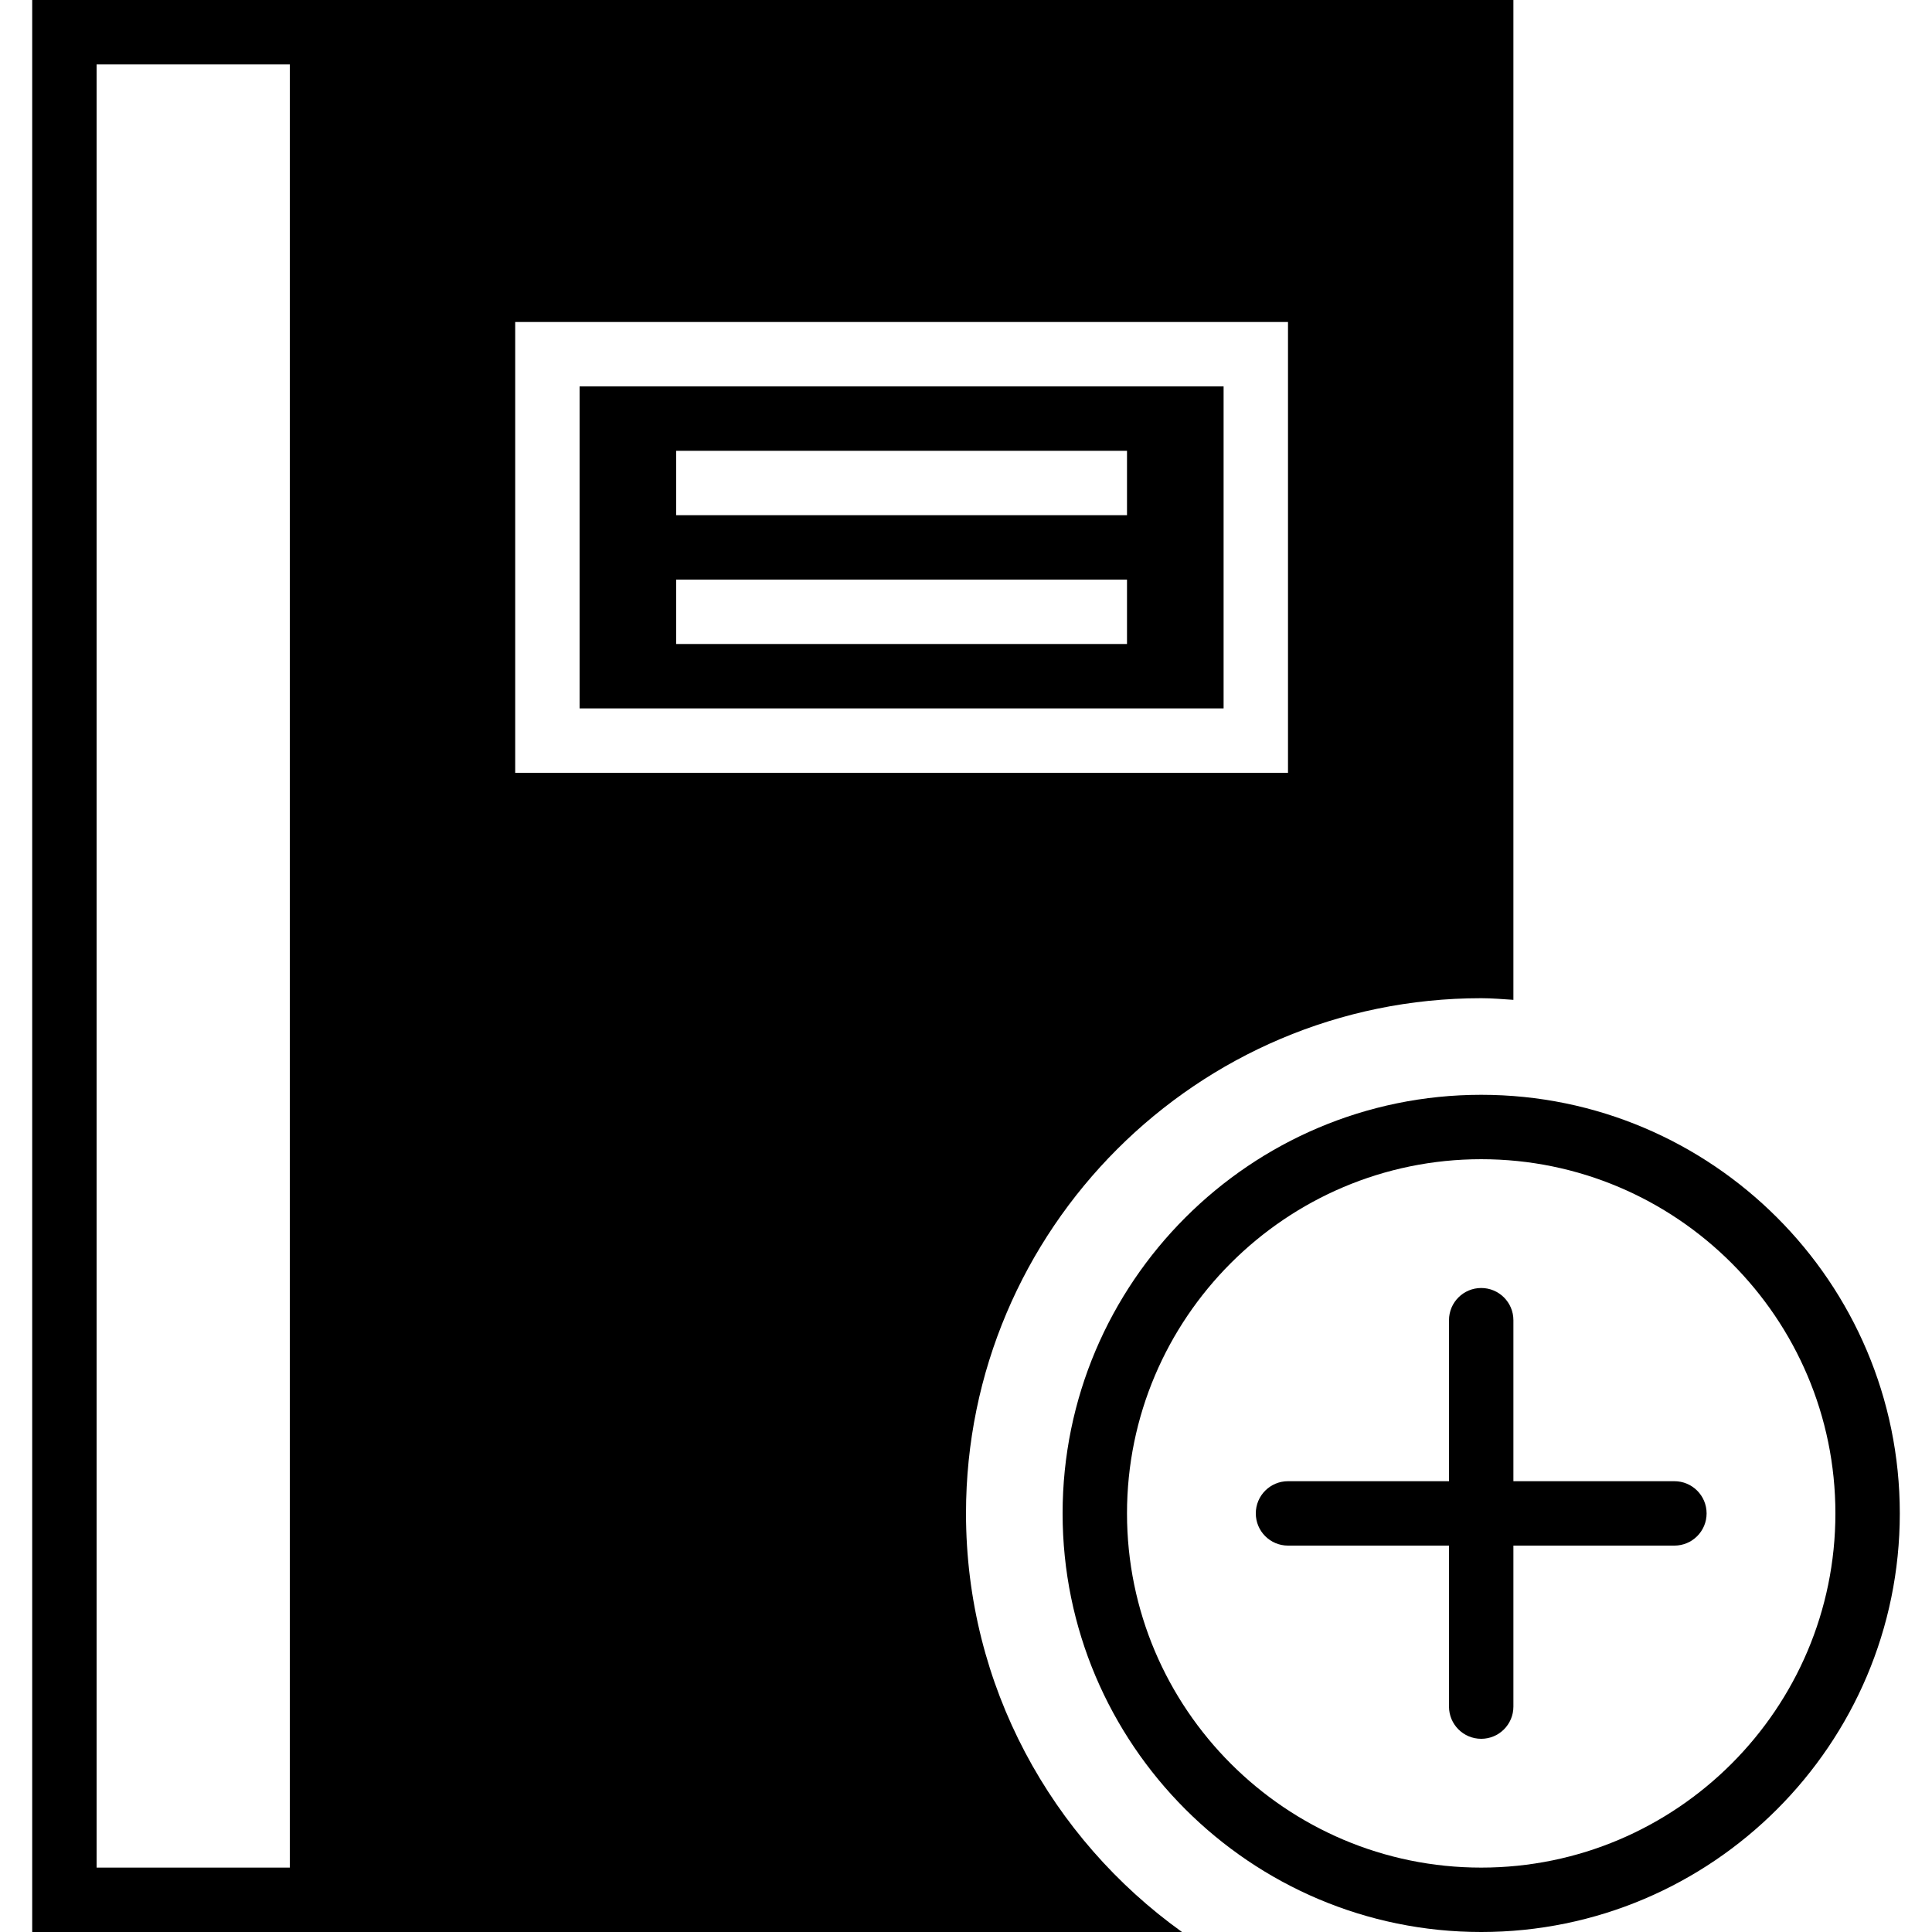 <?xml version="1.0" encoding="iso-8859-1"?>
<!-- Uploaded to: SVG Repo, www.svgrepo.com, Generator: SVG Repo Mixer Tools -->
<!DOCTYPE svg PUBLIC "-//W3C//DTD SVG 1.1//EN" "http://www.w3.org/Graphics/SVG/1.1/DTD/svg11.dtd">
<svg fill="#000000" height="800px" width="800px" version="1.1" id="Capa_1" xmlns="http://www.w3.org/2000/svg" xmlns:xlink="http://www.w3.org/1999/xlink" 
	 viewBox="0 0 60 60" xml:space="preserve">
<g>
	<path d="M46,34c-7.168,0-13,5.832-13,13s5.832,13,13,13s13-5.832,13-13S53.168,34,46,34z M46,58c-6.065,0-11-4.935-11-11
		s4.935-11,11-11s11,4.935,11,11S52.065,58,46,58z"/>
	<path d="M52,46h-5v-5c0-0.553-0.448-1-1-1s-1,0.447-1,1v5h-5c-0.552,0-1,0.447-1,1s0.448,1,1,1h5v5c0,0.553,0.448,1,1,1
		s1-0.447,1-1v-5h5c0.552,0,1-0.447,1-1S52.552,46,52,46z"/>
	<path d="M18,22h20V12H18V22z M21,14h14v2H21V14z M21,18h14v2H21V18z"/>
	<path d="M30,47c0-8.822,7.178-16,16-16c0.338,0,0.668,0.03,1,0.051V0H11H1v60h10h25.708C32.655,57.094,30,52.356,30,47z M9,58H3V2
		h6V58z M16,10h24v14H16V10z"/>
</g>
</svg>